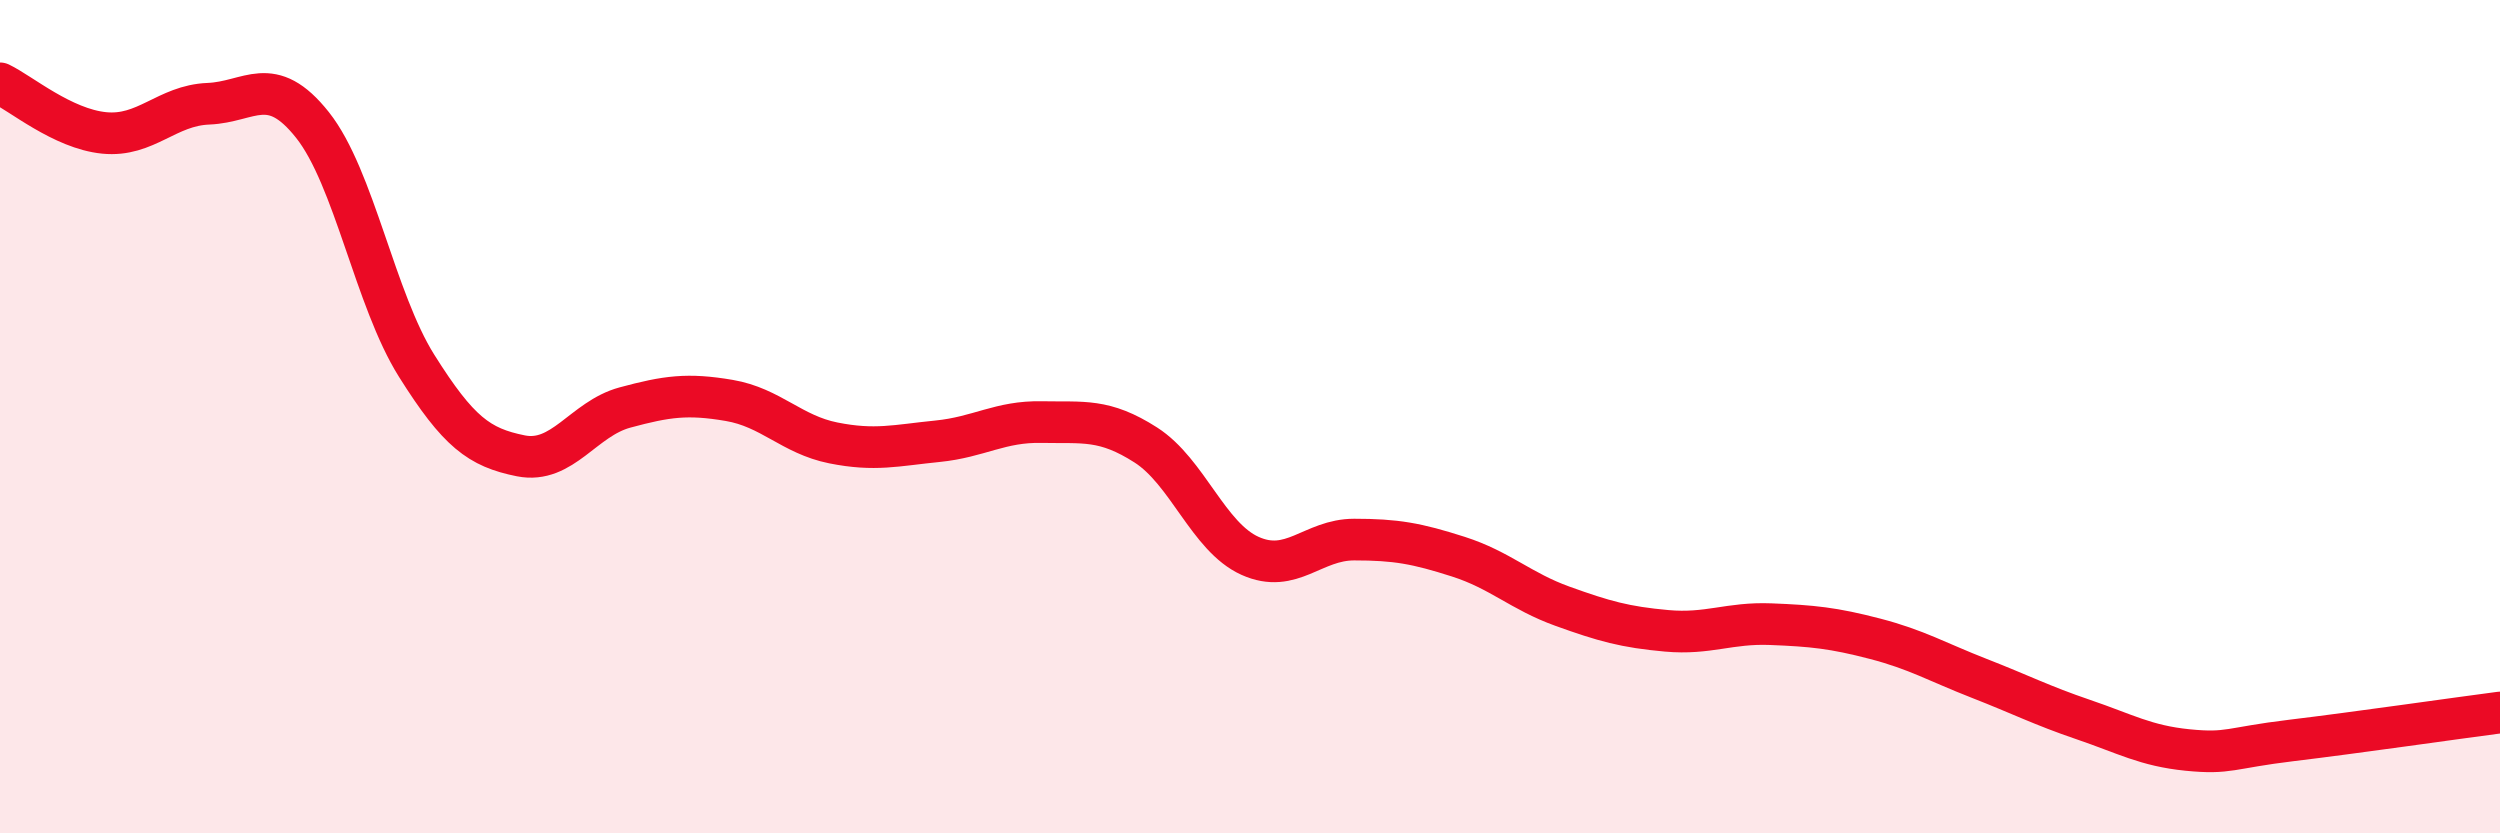 
    <svg width="60" height="20" viewBox="0 0 60 20" xmlns="http://www.w3.org/2000/svg">
      <path
        d="M 0,2 C 0.5,2.24 1.5,3.09 2.5,3.19 C 3.5,3.29 4,2.53 5,2.49 C 6,2.45 6.5,1.74 7.5,3 C 8.5,4.26 9,7.19 10,8.78 C 11,10.37 11.5,10.74 12.5,10.94 C 13.5,11.14 14,10.05 15,9.78 C 16,9.51 16.5,9.44 17.5,9.61 C 18.5,9.78 19,10.43 20,10.63 C 21,10.83 21.5,10.69 22.5,10.59 C 23.5,10.49 24,10.11 25,10.13 C 26,10.15 26.5,10.04 27.5,10.68 C 28.5,11.32 29,12.89 30,13.34 C 31,13.79 31.5,12.95 32.5,12.95 C 33.5,12.95 34,13.04 35,13.36 C 36,13.68 36.5,14.19 37.5,14.55 C 38.5,14.91 39,15.05 40,15.14 C 41,15.23 41.5,14.94 42.5,14.98 C 43.5,15.02 44,15.07 45,15.33 C 46,15.59 46.5,15.89 47.5,16.28 C 48.5,16.67 49,16.93 50,17.27 C 51,17.61 51.5,17.9 52.5,18 C 53.5,18.1 53.5,17.95 55,17.77 C 56.5,17.59 59,17.23 60,17.1L60 20L0 20Z"
        fill="#EB0A25"
        opacity="0.1"
        stroke-linecap="round"
        stroke-linejoin="round"
      />
      <path
        d="M 0,2 C 0.5,2.24 1.5,3.09 2.5,3.19 C 3.5,3.29 4,2.53 5,2.49 C 6,2.45 6.5,1.74 7.5,3 C 8.5,4.26 9,7.19 10,8.78 C 11,10.37 11.5,10.74 12.5,10.94 C 13.5,11.14 14,10.05 15,9.78 C 16,9.51 16.5,9.44 17.5,9.61 C 18.5,9.78 19,10.43 20,10.63 C 21,10.83 21.5,10.69 22.5,10.59 C 23.5,10.49 24,10.11 25,10.13 C 26,10.15 26.5,10.04 27.5,10.68 C 28.5,11.32 29,12.89 30,13.34 C 31,13.79 31.5,12.95 32.5,12.95 C 33.5,12.95 34,13.04 35,13.36 C 36,13.68 36.5,14.19 37.5,14.55 C 38.5,14.91 39,15.05 40,15.14 C 41,15.23 41.5,14.94 42.5,14.98 C 43.5,15.02 44,15.07 45,15.33 C 46,15.59 46.5,15.89 47.5,16.28 C 48.5,16.67 49,16.93 50,17.27 C 51,17.61 51.5,17.9 52.5,18 C 53.5,18.1 53.5,17.95 55,17.77 C 56.5,17.59 59,17.23 60,17.1"
        stroke="#EB0A25"
        stroke-width="1"
        fill="none"
        stroke-linecap="round"
        stroke-linejoin="round"
      />
    </svg>
  